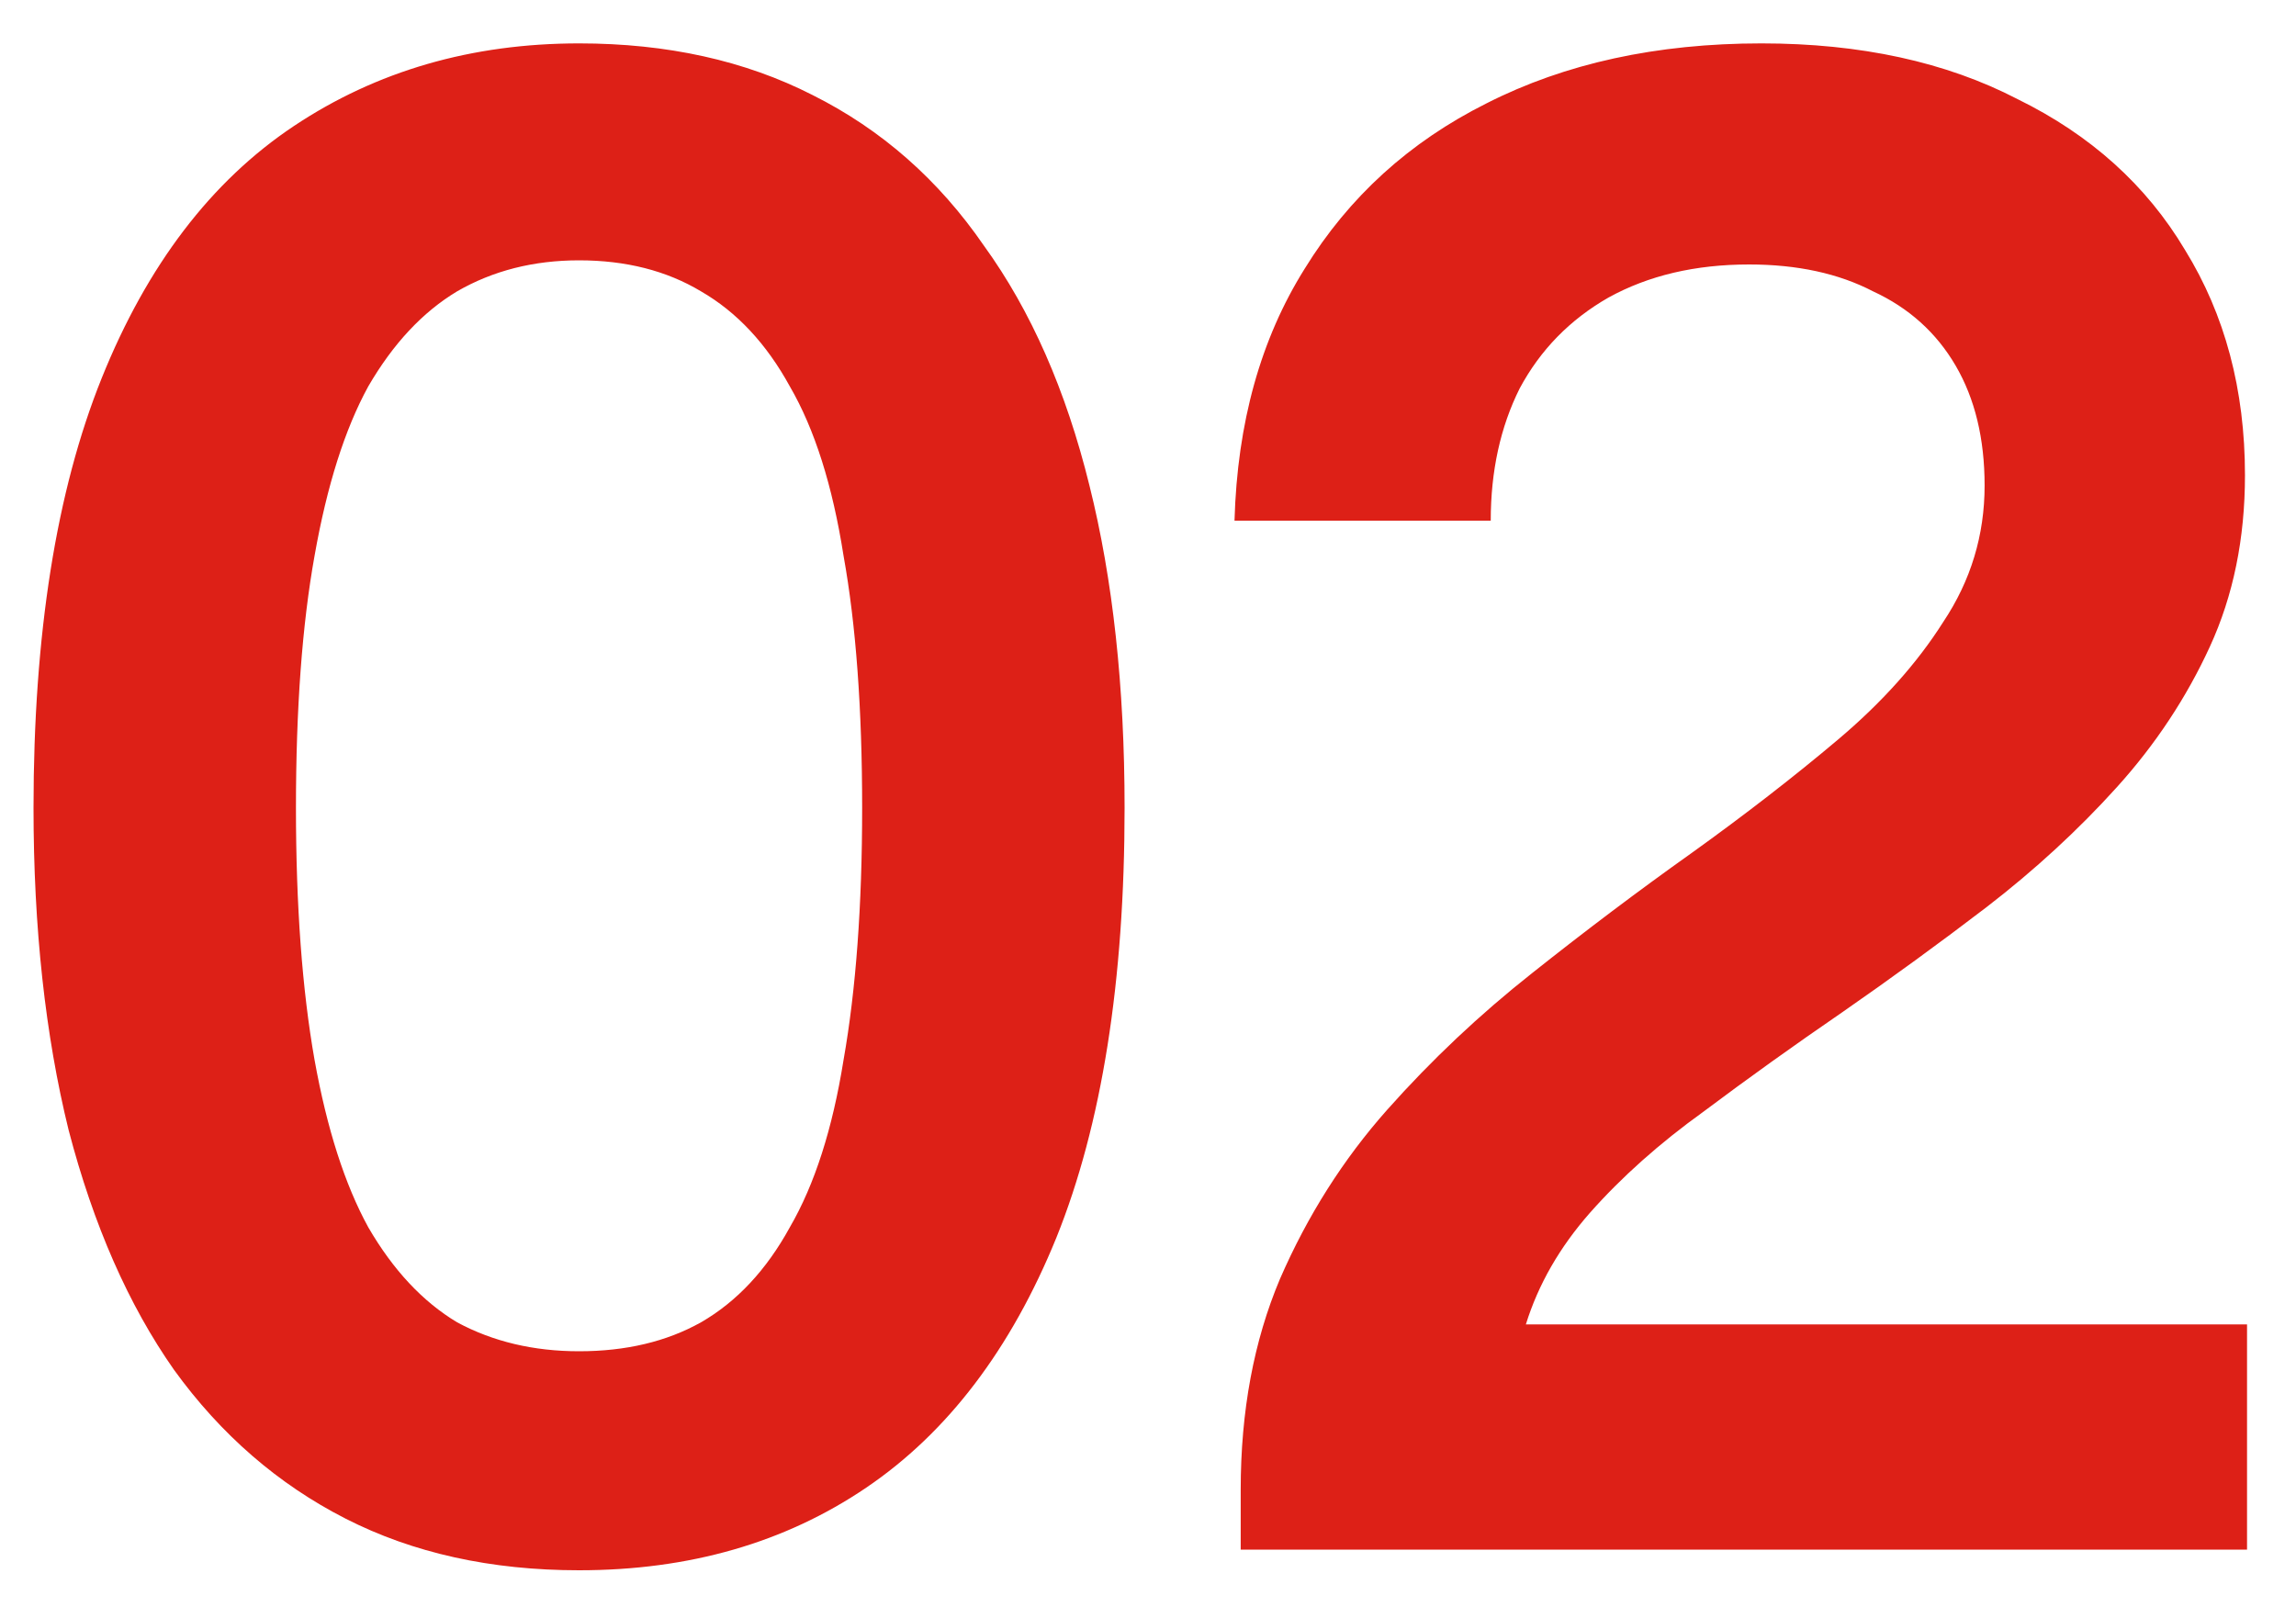 <svg xmlns="http://www.w3.org/2000/svg" width="40" height="28" viewBox="0 0 40 28" fill="none"><path d="M10.088 27.36C8.552 27.36 7.196 27.06 6.02 26.46C4.844 25.86 3.848 24.996 3.032 23.868C2.24 22.74 1.628 21.348 1.196 19.692C0.788 18.036 0.584 16.164 0.584 14.076C0.584 11.052 0.98 8.556 1.772 6.588C2.564 4.62 3.68 3.156 5.12 2.196C6.56 1.236 8.216 0.756 10.088 0.756C11.624 0.756 12.98 1.056 14.156 1.656C15.356 2.256 16.352 3.132 17.144 4.284C17.96 5.412 18.572 6.804 18.98 8.46C19.388 10.092 19.592 11.964 19.592 14.076C19.592 17.1 19.196 19.596 18.404 21.564C17.612 23.508 16.508 24.96 15.092 25.92C13.676 26.88 12.008 27.36 10.088 27.36ZM10.088 23.544C10.904 23.544 11.612 23.376 12.212 23.04C12.836 22.68 13.352 22.128 13.76 21.384C14.192 20.64 14.504 19.668 14.696 18.468C14.912 17.244 15.02 15.78 15.02 14.076C15.02 12.348 14.912 10.884 14.696 9.684C14.504 8.46 14.192 7.476 13.76 6.732C13.352 5.988 12.836 5.436 12.212 5.076C11.612 4.716 10.904 4.536 10.088 4.536C9.296 4.536 8.588 4.716 7.964 5.076C7.364 5.436 6.848 5.988 6.416 6.732C6.008 7.476 5.696 8.46 5.48 9.684C5.264 10.884 5.156 12.348 5.156 14.076C5.156 15.78 5.264 17.244 5.48 18.468C5.696 19.668 6.008 20.64 6.416 21.384C6.848 22.128 7.364 22.68 7.964 23.04C8.588 23.376 9.296 23.544 10.088 23.544ZM21.615 27V25.956C21.615 24.588 21.843 23.364 22.299 22.284C22.779 21.18 23.403 20.196 24.171 19.332C24.939 18.468 25.779 17.676 26.691 16.956C27.627 16.212 28.551 15.516 29.463 14.868C30.399 14.196 31.251 13.536 32.019 12.888C32.787 12.24 33.399 11.556 33.855 10.836C34.335 10.116 34.575 9.324 34.575 8.46C34.575 7.644 34.407 6.948 34.071 6.372C33.735 5.796 33.255 5.364 32.631 5.076C32.031 4.764 31.311 4.608 30.471 4.608C29.535 4.608 28.719 4.8 28.023 5.184C27.351 5.568 26.835 6.096 26.475 6.768C26.139 7.44 25.971 8.208 25.971 9.072H21.507C21.555 7.368 21.963 5.904 22.731 4.68C23.499 3.432 24.555 2.472 25.899 1.8C27.267 1.104 28.863 0.756 30.687 0.756C32.415 0.756 33.903 1.08 35.151 1.728C36.423 2.352 37.395 3.228 38.067 4.356C38.763 5.484 39.111 6.792 39.111 8.28C39.111 9.384 38.907 10.38 38.499 11.268C38.091 12.156 37.551 12.972 36.879 13.716C36.207 14.46 35.451 15.156 34.611 15.804C33.795 16.428 32.955 17.04 32.091 17.64C31.251 18.216 30.447 18.792 29.679 19.368C28.911 19.92 28.251 20.508 27.699 21.132C27.171 21.732 26.799 22.38 26.583 23.076H39.147V27H21.615Z" fill="#DD2017"></path></svg>